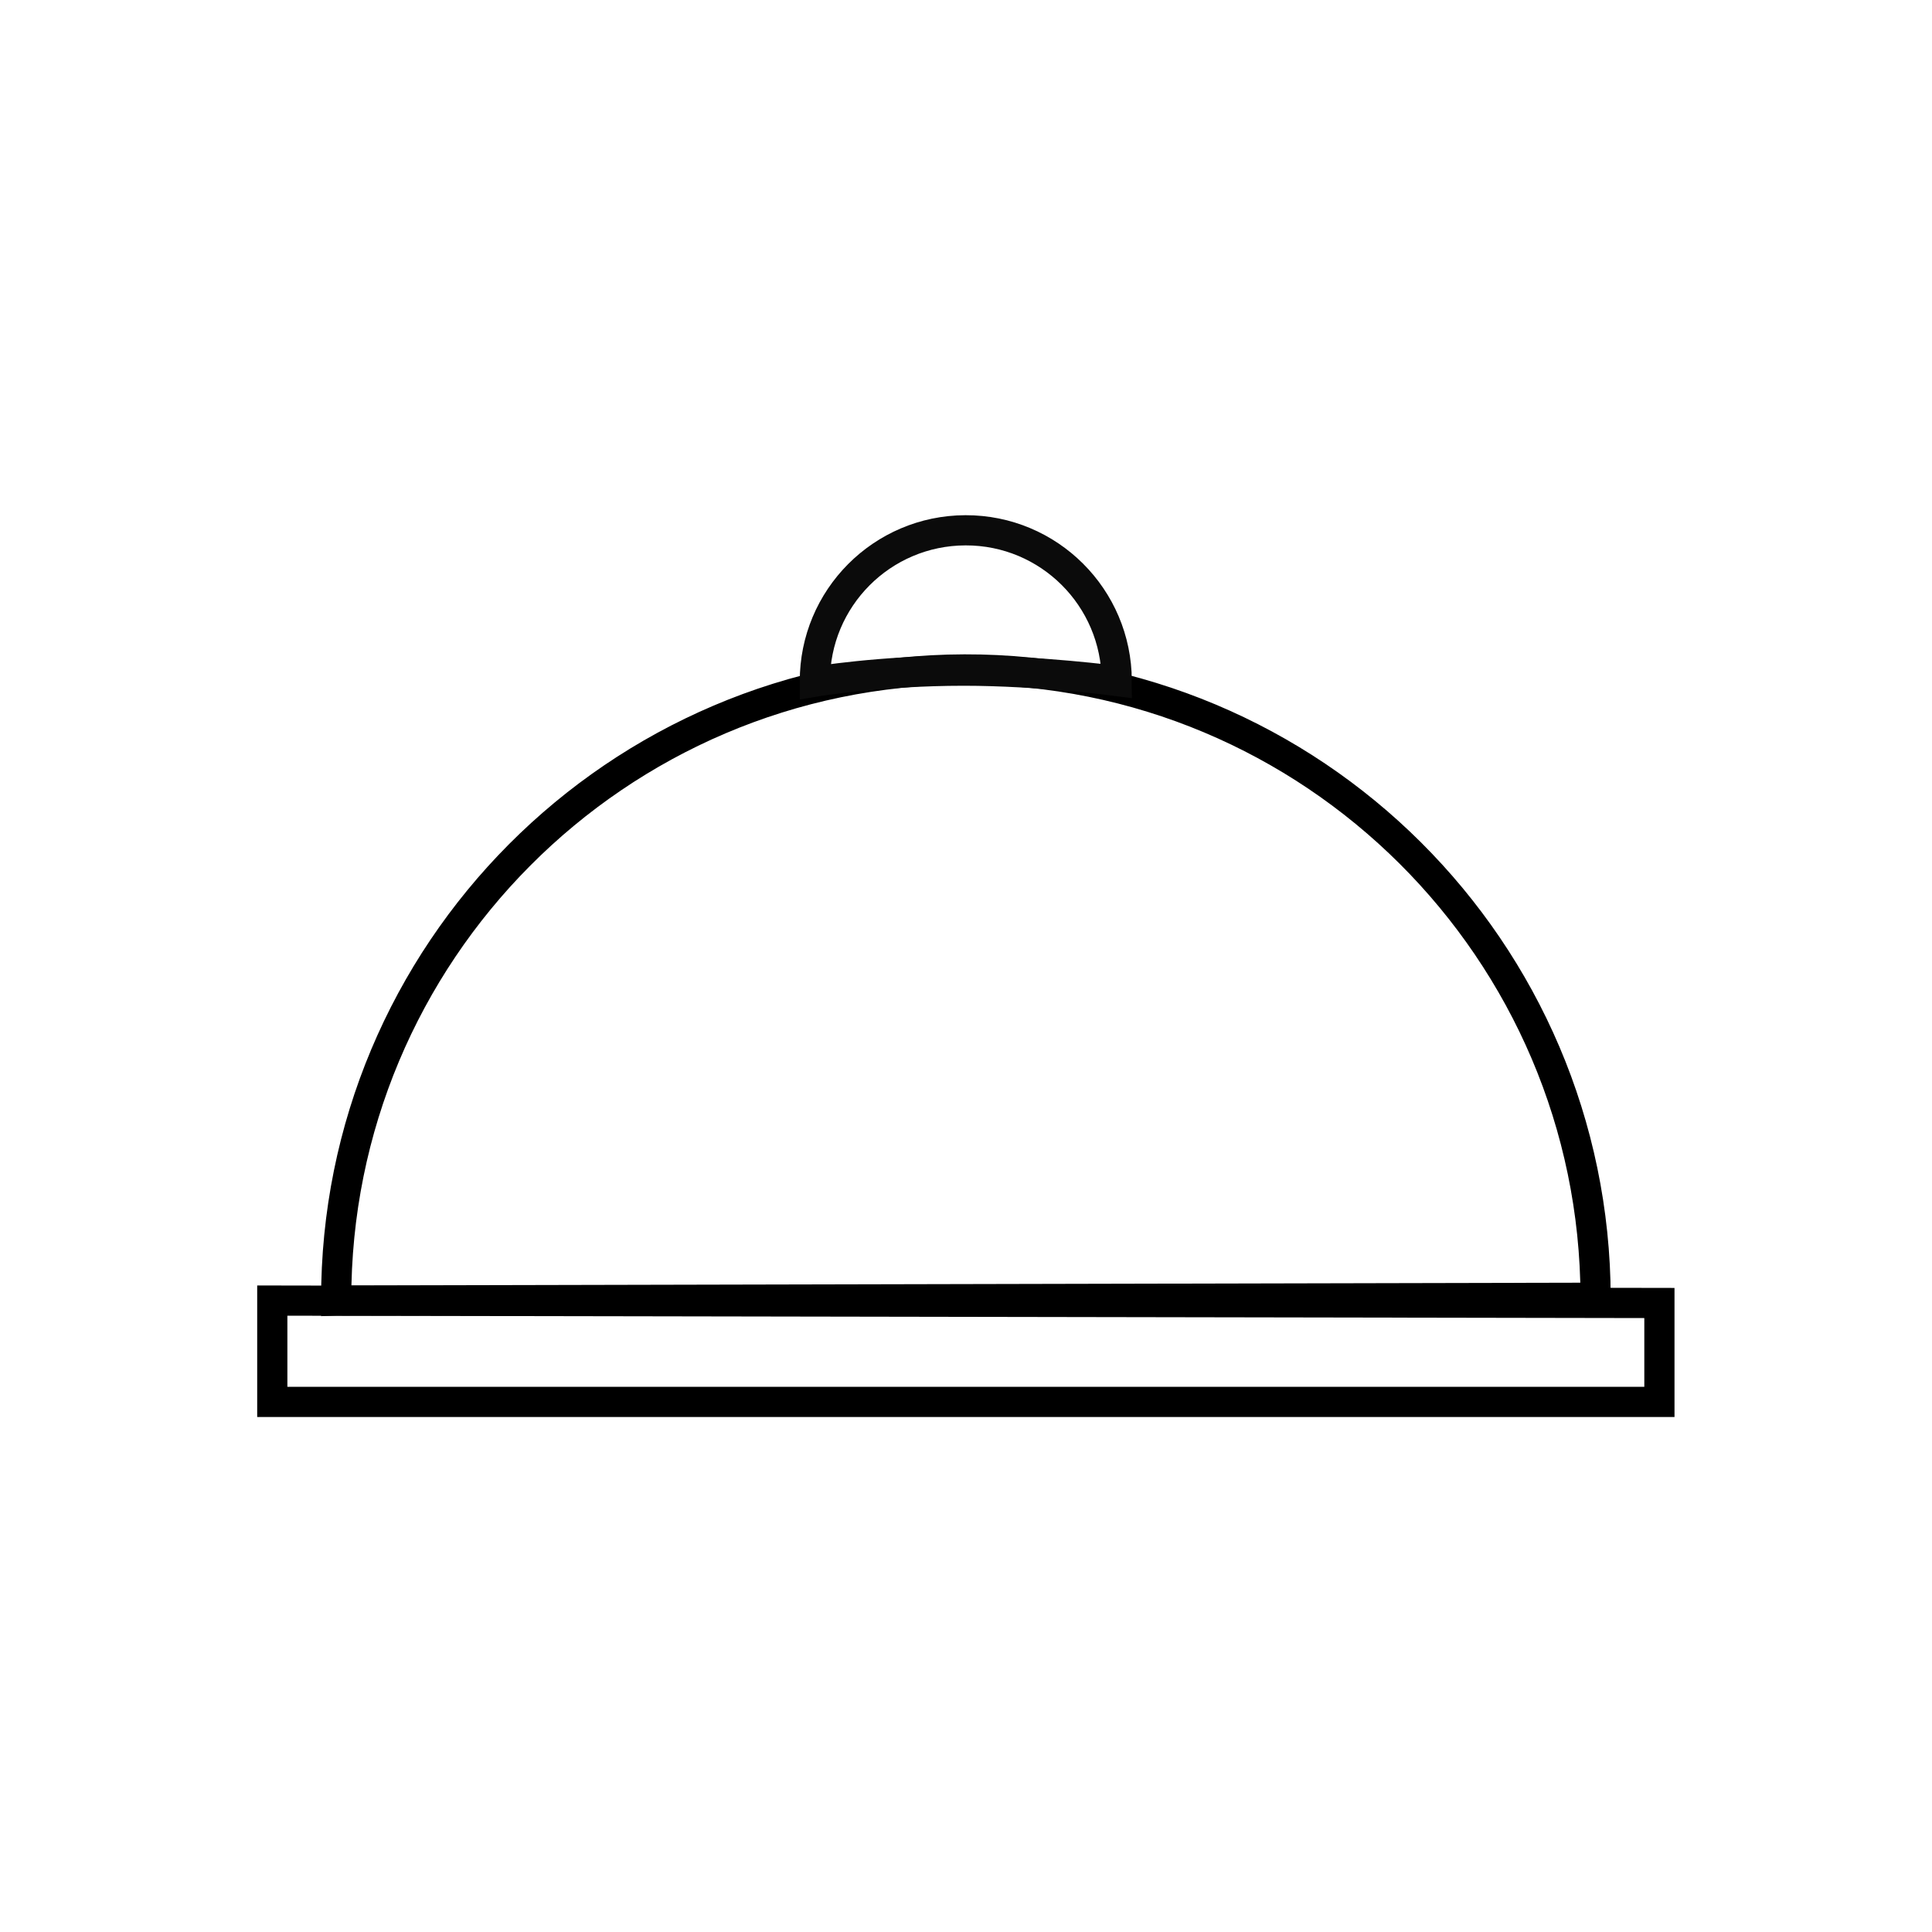 <?xml version="1.0" encoding="UTF-8"?><svg id="uuid-a00aeb1e-cff7-4ab6-b55b-ae9d3ddac71d" xmlns="http://www.w3.org/2000/svg" xmlns:xlink="http://www.w3.org/1999/xlink" viewBox="0 0 48 48"><defs><style>.uuid-ba9307a8-e378-421b-ad7f-f278db17b25d{stroke:#0b0b0b;}.uuid-ba9307a8-e378-421b-ad7f-f278db17b25d,.uuid-4c1de19e-3089-4dae-8b03-fde6ac89a24a{fill:none;stroke-miterlimit:10;stroke-width:3px;}.uuid-4c1de19e-3089-4dae-8b03-fde6ac89a24a{stroke:#000;}</style><symbol id="uuid-cd60e47c-d693-43c8-8411-7f15146d3b05" viewBox="0 0 140.85 89.62"><path class="uuid-4c1de19e-3089-4dae-8b03-fde6ac89a24a" d="M7.85,78.05c-.08-34.56,27.88-62.64,62.44-62.72,34.56-.08,62.64,27.88,62.72,62.44l-125.15.28Z"/><path class="uuid-ba9307a8-e378-421b-ad7f-f278db17b25d" d="M55.42,16.53c-.02-8.28,6.68-15.01,14.97-15.03s15.01,6.68,15.03,14.97c0,0-7.67-1.02-15.21-1.02-8.29,0-14.79,1.09-14.79,1.09Z"/><polygon class="uuid-4c1de19e-3089-4dae-8b03-fde6ac89a24a" points="139.35 78.29 139.35 88.12 1.5 88.12 1.5 78.05 139.35 78.29"/></symbol></defs><use width="140.85" height="89.62" transform="translate(6.39 12.8) scale(.25)" xlink:href="#uuid-cd60e47c-d693-43c8-8411-7f15146d3b05"/></svg>